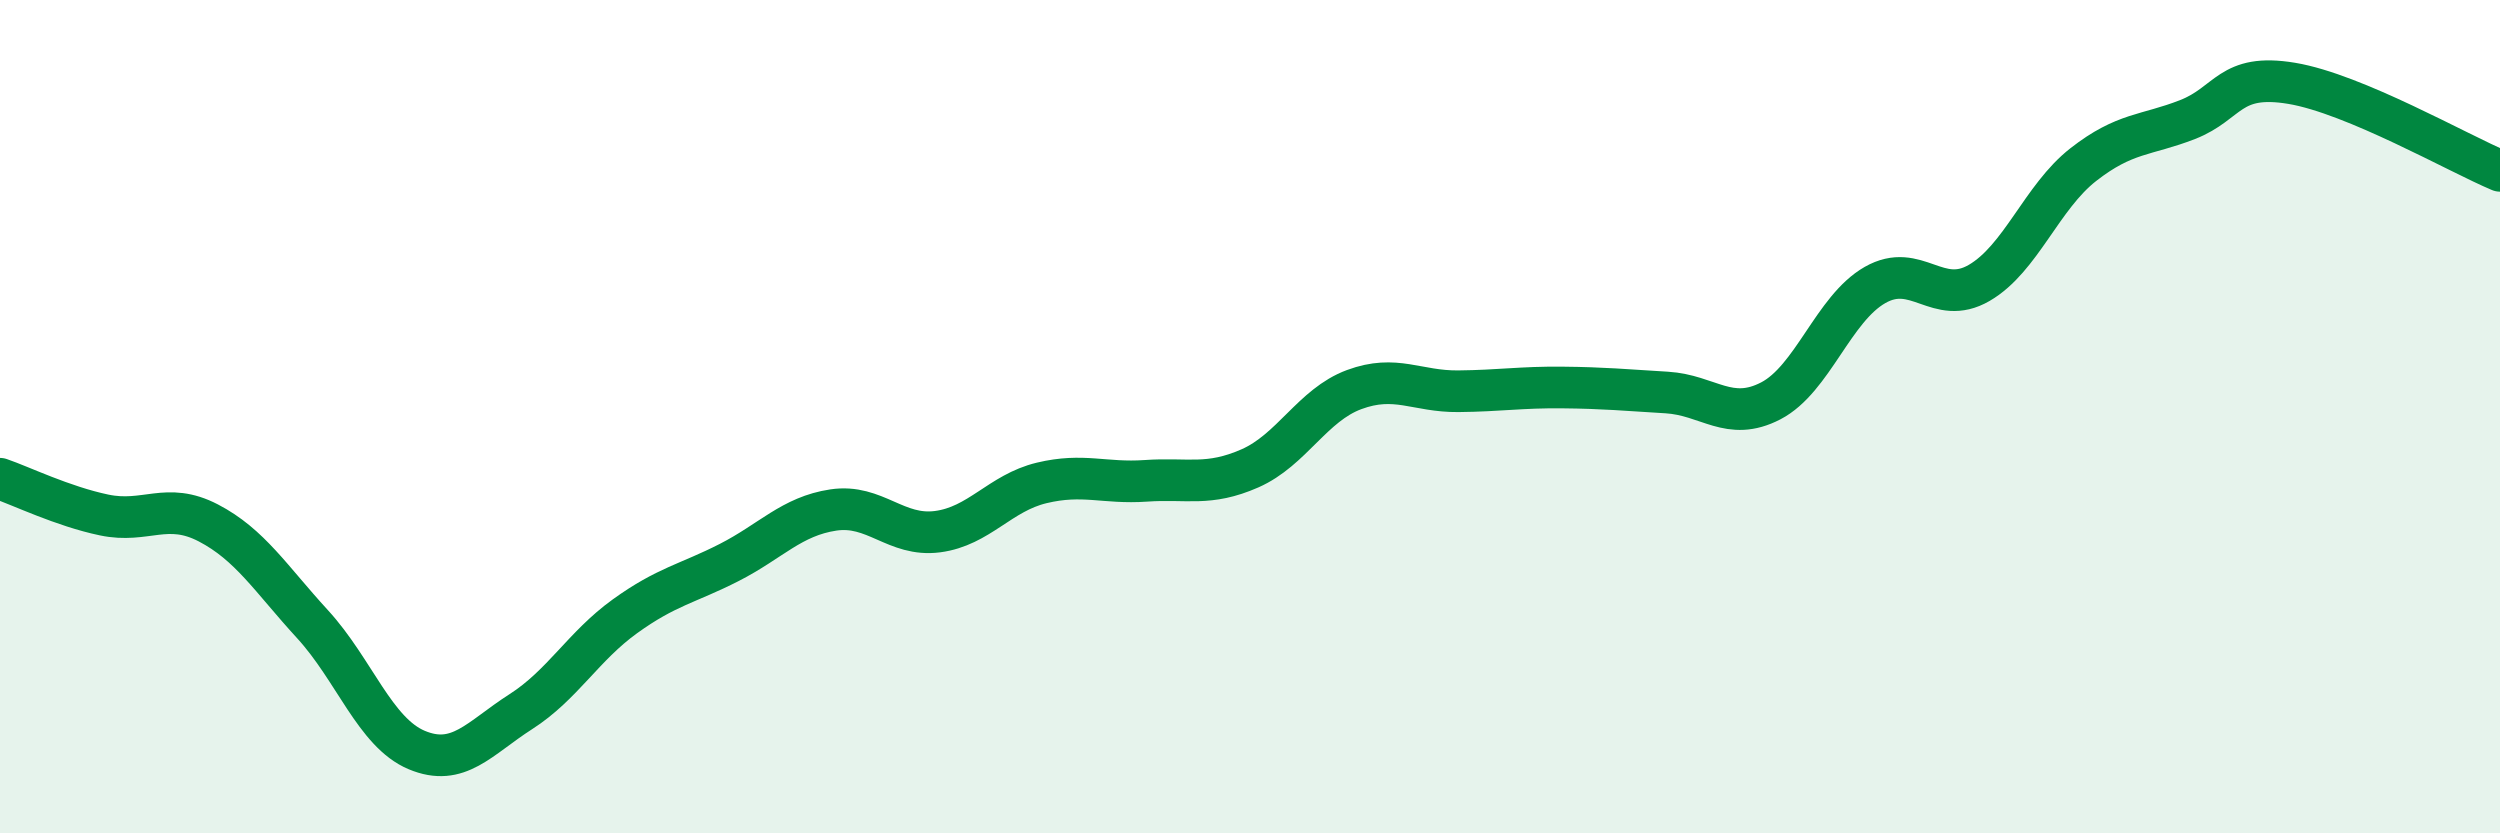 
    <svg width="60" height="20" viewBox="0 0 60 20" xmlns="http://www.w3.org/2000/svg">
      <path
        d="M 0,11.49 C 0.5,11.66 1.5,12.15 2.5,12.36 C 3.5,12.57 4,12.03 5,12.55 C 6,13.07 6.5,13.89 7.5,14.98 C 8.5,16.07 9,17.58 10,18 C 11,18.42 11.5,17.72 12.5,17.08 C 13.5,16.44 14,15.51 15,14.79 C 16,14.07 16.5,14.01 17.5,13.5 C 18.5,12.99 19,12.39 20,12.24 C 21,12.09 21.5,12.89 22.5,12.76 C 23.5,12.63 24,11.83 25,11.59 C 26,11.35 26.5,11.61 27.5,11.54 C 28.5,11.47 29,11.68 30,11.24 C 31,10.8 31.5,9.72 32.5,9.35 C 33.5,8.98 34,9.4 35,9.39 C 36,9.38 36.5,9.29 37.5,9.3 C 38.5,9.31 39,9.36 40,9.42 C 41,9.48 41.5,10.14 42.5,9.62 C 43.5,9.1 44,7.41 45,6.84 C 46,6.27 46.5,7.37 47.5,6.79 C 48.5,6.21 49,4.73 50,3.95 C 51,3.17 51.5,3.26 52.5,2.87 C 53.5,2.48 53.5,1.75 55,2 C 56.5,2.25 59,3.68 60,4.1L60 20L0 20Z"
        fill="#008740"
        opacity="0.1"
        stroke-linecap="round"
        stroke-linejoin="round"
      />
      <path
        d="M 0,11.49 C 0.5,11.66 1.5,12.15 2.5,12.36 C 3.5,12.57 4,12.03 5,12.55 C 6,13.07 6.5,13.89 7.5,14.98 C 8.5,16.07 9,17.58 10,18 C 11,18.42 11.5,17.72 12.5,17.08 C 13.5,16.44 14,15.51 15,14.79 C 16,14.07 16.5,14.01 17.5,13.5 C 18.5,12.99 19,12.39 20,12.24 C 21,12.09 21.5,12.89 22.5,12.76 C 23.5,12.63 24,11.83 25,11.59 C 26,11.35 26.5,11.61 27.5,11.54 C 28.5,11.47 29,11.68 30,11.24 C 31,10.8 31.5,9.72 32.5,9.35 C 33.5,8.98 34,9.4 35,9.39 C 36,9.38 36.5,9.29 37.5,9.3 C 38.5,9.31 39,9.36 40,9.42 C 41,9.48 41.5,10.14 42.5,9.62 C 43.5,9.1 44,7.41 45,6.84 C 46,6.27 46.5,7.37 47.5,6.79 C 48.5,6.21 49,4.73 50,3.95 C 51,3.17 51.5,3.26 52.5,2.87 C 53.5,2.48 53.5,1.75 55,2 C 56.5,2.25 59,3.68 60,4.1"
        stroke="#008740"
        stroke-width="1"
        fill="none"
        stroke-linecap="round"
        stroke-linejoin="round"
      />
    </svg>
  